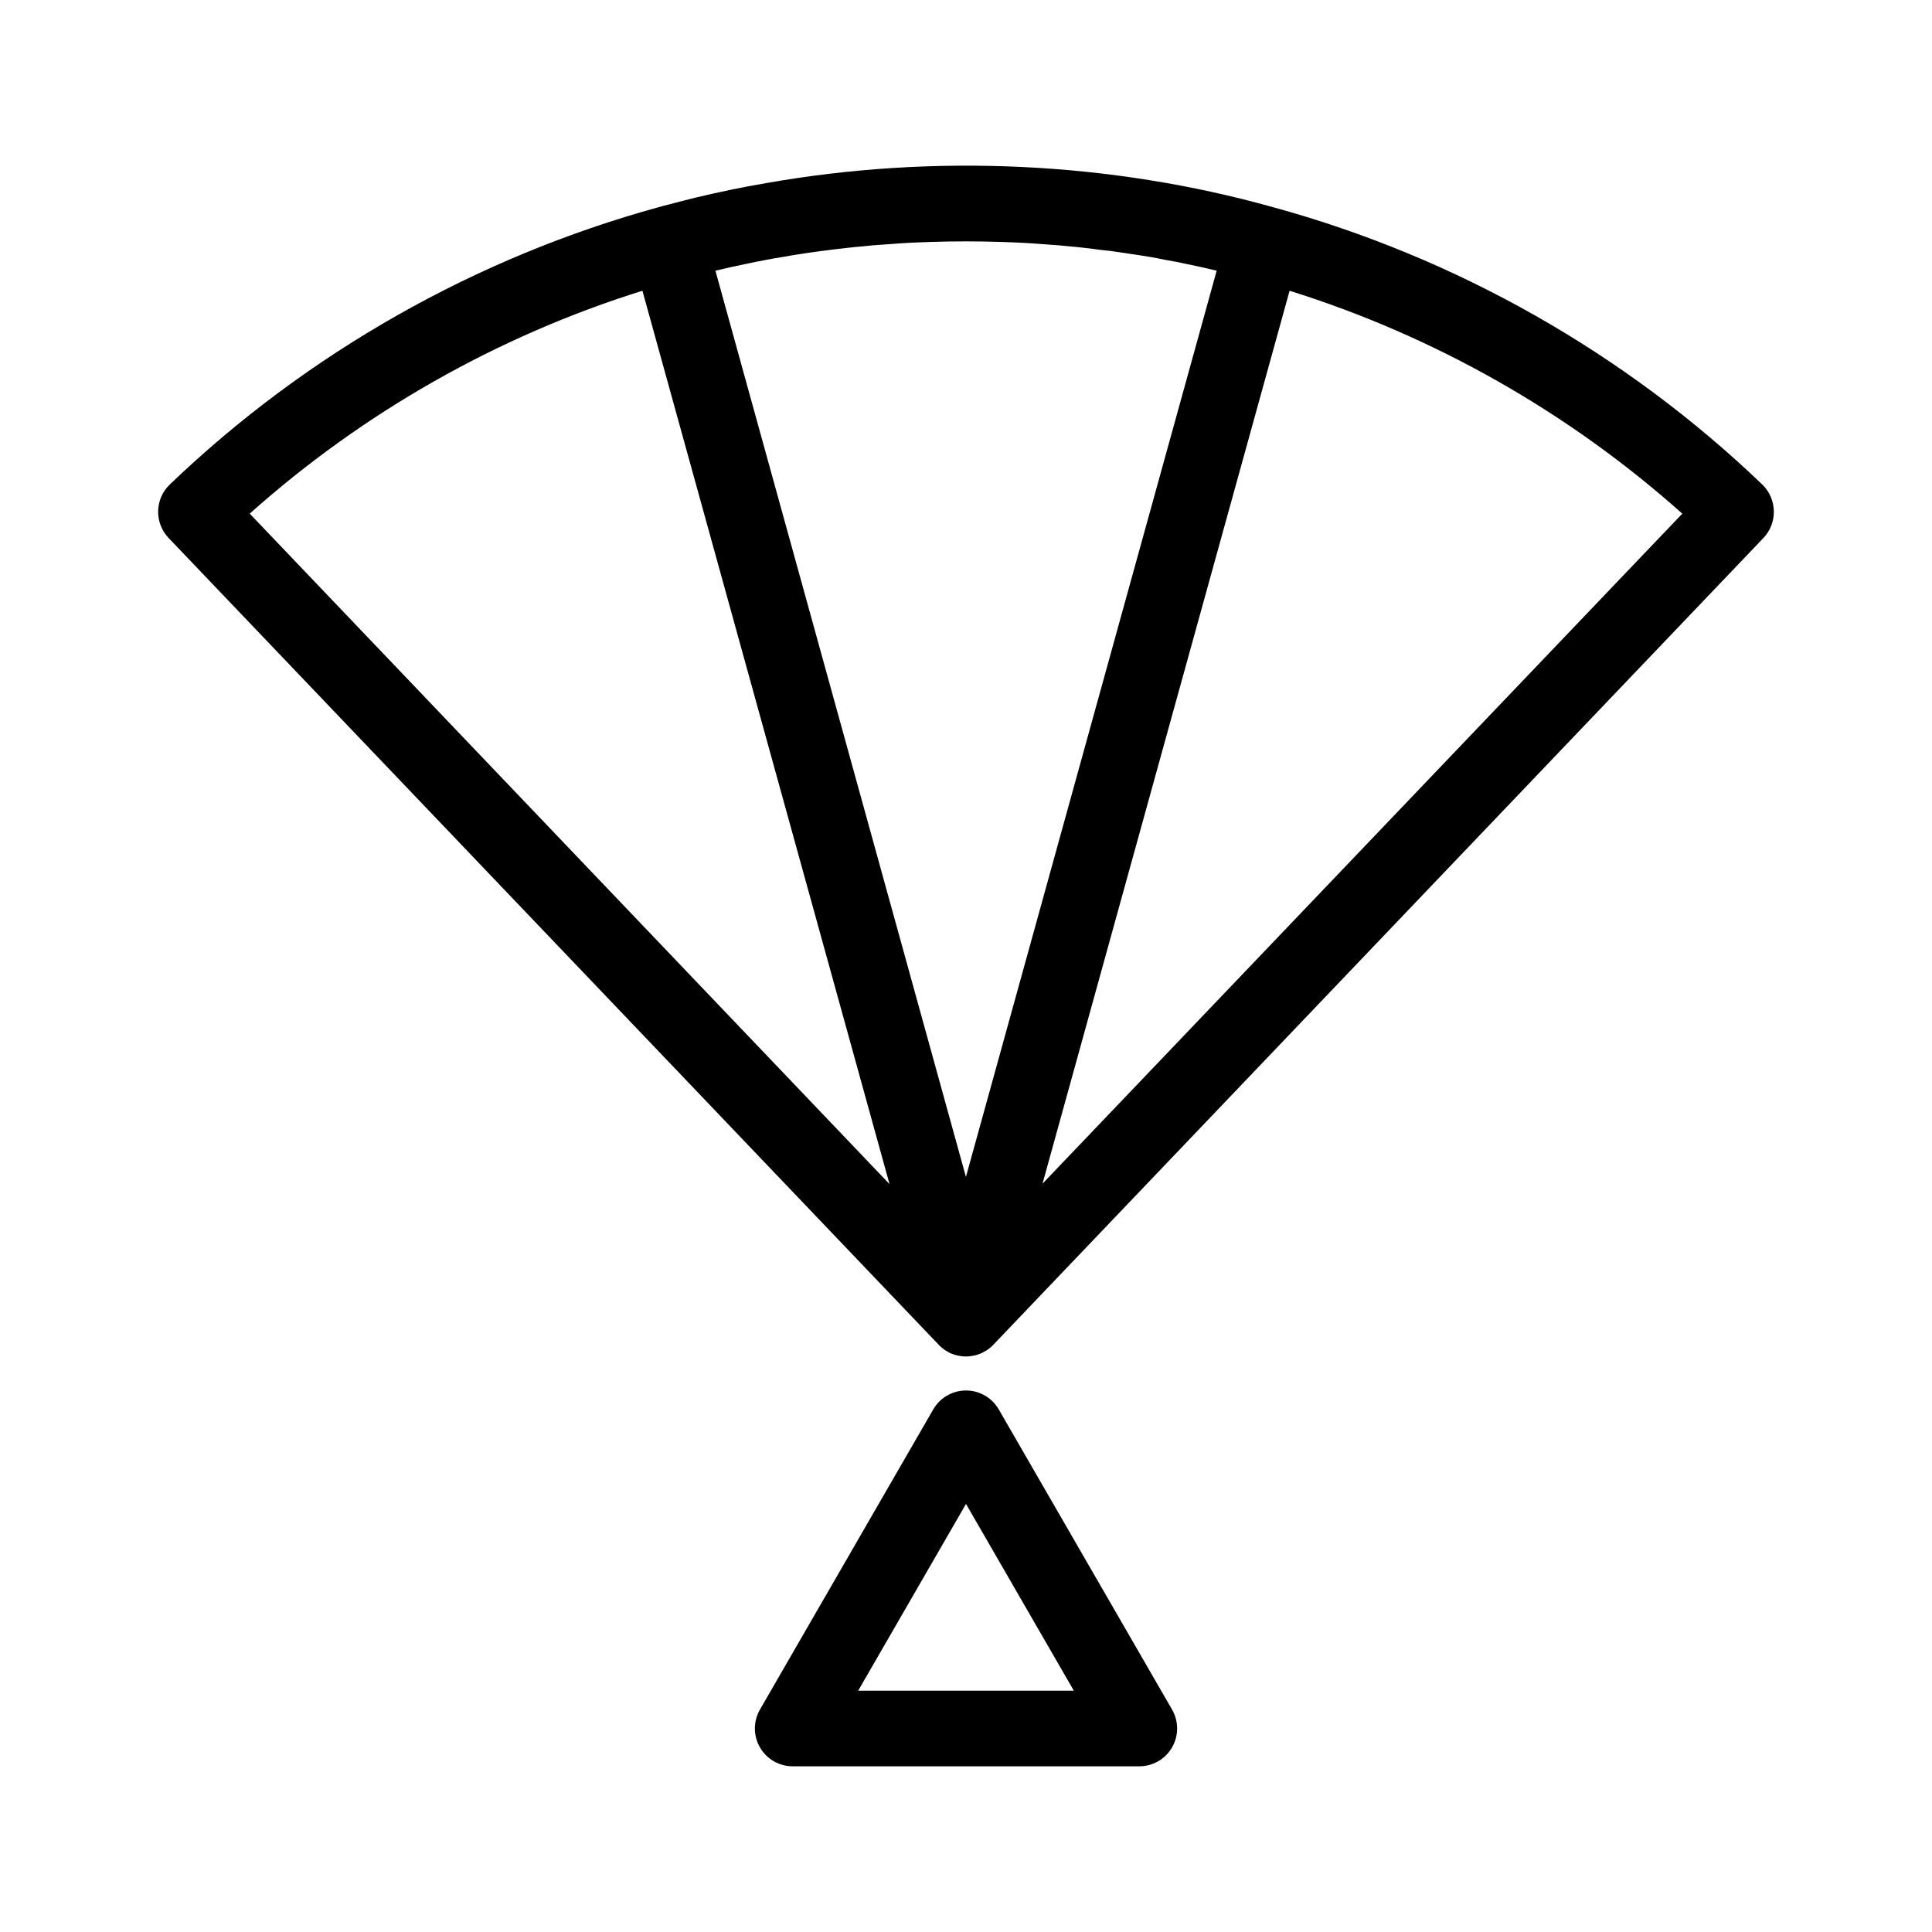 <?xml version="1.0" encoding="UTF-8"?>
<!-- Uploaded to: SVG Repo, www.svgrepo.com, Generator: SVG Repo Mixer Tools -->
<svg fill="#000000" width="800px" height="800px" version="1.1" viewBox="144 144 512 512" xmlns="http://www.w3.org/2000/svg">
 <g>
  <path d="m611.02 272.4c-36.273-34.773-81.066-60.176-129.52-73.457-43.191-12.117-90.039-14.273-134.53-6.406-6.211 1.055-12.426 2.352-18.539 3.809-2.402 0.598-4.812 1.203-7.215 1.855-0.902 0.203-1.805 0.453-2.656 0.699-48.5 13.324-93.297 38.734-129.57 73.504-4.012 3.859-4.109 10.172-0.301 14.176l204.08 213.8c0.402 0.453 0.852 0.801 1.305 1.152 0.352 0.25 0.699 0.5 1.102 0.699 0.051 0.051 0.051 0.051 0.102 0.051 0.453 0.301 0.953 0.5 1.449 0.648 0.551 0.203 1.055 0.301 1.602 0.402 0.551 0.102 1.102 0.152 1.652 0.152s1.102-0.051 1.652-0.152c0.551-0.102 1.102-0.203 1.602-0.402 0.5-0.152 1.004-0.352 1.449-0.648 0.5-0.25 0.953-0.5 1.355-0.852 0.449-0.301 0.852-0.648 1.203-1.055l204.08-213.8c3.809-4.004 3.66-10.316-0.297-14.176zm-400.84 7.719c30.012-26.809 65.637-47.047 104.07-59.07l65.484 236.75zm189.8 175.77-66.387-240.15c2.707-0.648 5.41-1.254 8.117-1.805 1.805-0.402 3.656-0.75 5.512-1.102 1.203-0.25 2.453-0.449 3.707-0.648 2.453-0.449 4.961-0.852 7.418-1.203 2.106-0.301 4.258-0.598 6.414-0.852 1.305-0.152 2.606-0.301 3.91-0.453 1.355-0.152 2.707-0.301 4.062-0.402 1.754-0.203 3.559-0.352 5.309-0.453 1.355-0.102 2.754-0.203 4.109-0.301 2.856-0.203 5.664-0.301 8.469-0.402 3.109-0.102 6.262-0.152 9.371-0.152s6.262 0.051 9.371 0.152c2.805 0.102 5.664 0.203 8.469 0.402 1.355 0.102 2.754 0.203 4.109 0.301 1.754 0.102 3.559 0.25 5.309 0.453 1.355 0.102 2.707 0.25 4.062 0.402 1.305 0.152 2.656 0.301 3.961 0.5 2.055 0.203 4.109 0.449 6.16 0.801 0.551 0.051 1.152 0.152 1.754 0.25 2.055 0.301 4.109 0.598 6.109 0.953 1.102 0.203 2.207 0.402 3.305 0.648 1.906 0.301 3.809 0.699 5.715 1.102 2.707 0.551 5.41 1.152 8.117 1.805zm20.293 1.805 65.484-236.64c38.43 12.027 74.055 32.27 104.07 59.07z"/>
  <path d="m445.93 612.09h-91.859c-3.578 0-6.887-1.91-8.676-5.012-1.789-3.102-1.789-6.918 0-10.02l45.926-79.551c1.793-3.102 5.102-5.012 8.68-5.012s6.887 1.91 8.676 5.012l45.934 79.551c1.785 3.102 1.785 6.918 0 10.02-1.793 3.102-5.098 5.012-8.68 5.012zm-74.504-20.043h57.148l-28.574-49.488z"/>
 </g>
</svg>
